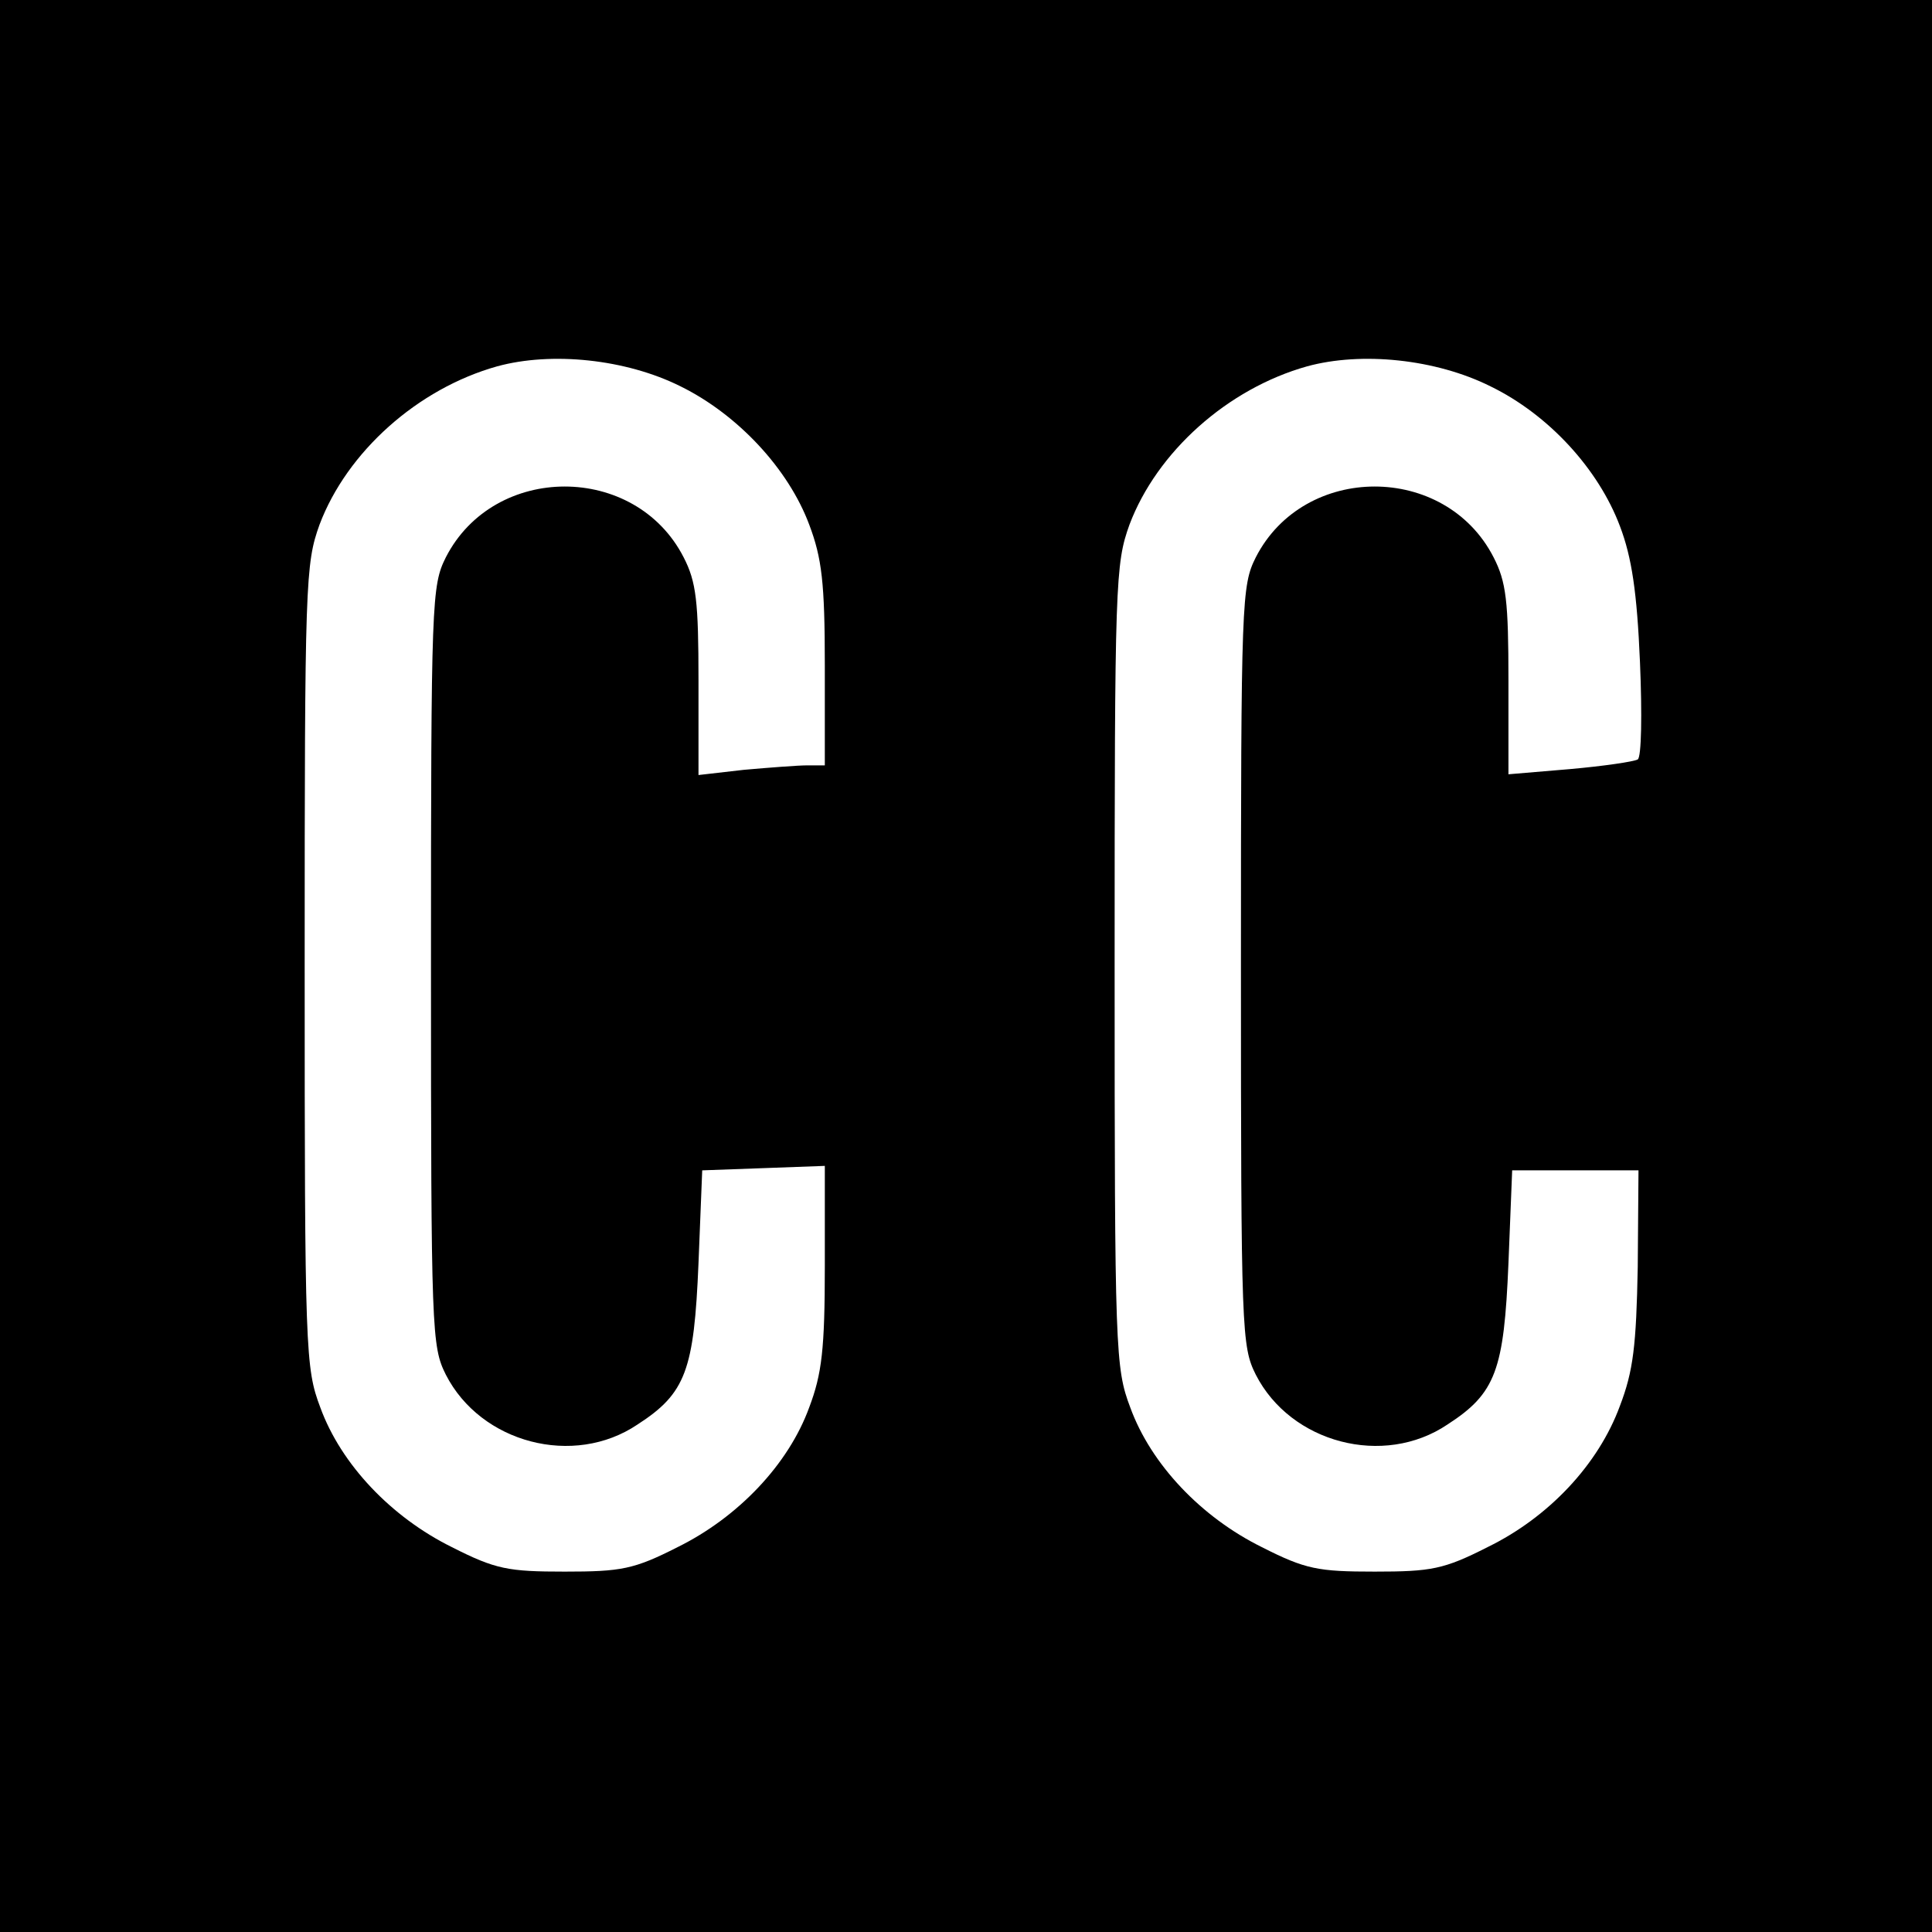 <?xml version="1.0" standalone="no"?>
<!DOCTYPE svg PUBLIC "-//W3C//DTD SVG 20010904//EN"
 "http://www.w3.org/TR/2001/REC-SVG-20010904/DTD/svg10.dtd">
<svg version="1.0" xmlns="http://www.w3.org/2000/svg"
 width="260pt" height="260pt" viewBox="0 0 260 260"
 preserveAspectRatio="xMidYMid meet">
<g transform="translate(0,260) scale(0.1,-0.1)"
fill="#000000" stroke="none">
<path d="M0 1300 l0 -1300 1300 0 1300 0 0 1300 0 1300 -1300 0 -1300 0 0
-1300z m916 780 c77 -38 145 -111 173 -186 17 -45 21 -78 21 -189 l0 -135 -24
0 c-12 0 -51 -3 -85 -6 l-61 -7 0 127 c0 107 -3 133 -20 166 -65 127 -255 127
-320 0 -19 -38 -20 -57 -20 -550 0 -493 1 -512 20 -550 47 -92 172 -125 258
-67 65 42 76 73 82 217 l5 125 83 3 82 3 0 -135 c0 -112 -4 -145 -21 -190 -28
-77 -96 -148 -177 -188 -59 -30 -76 -33 -152 -33 -76 0 -93 3 -152 33 -81 40
-149 111 -177 188 -20 53 -21 75 -21 594 0 518 1 541 20 594 37 98 132 183
239 213 73 20 173 10 247 -27z m1090 0 c78 -38 145 -111 174 -188 16 -42 23
-89 27 -183 3 -70 2 -128 -3 -131 -5 -3 -46 -9 -91 -13 l-83 -7 0 126 c0 107
-3 133 -20 166 -65 127 -255 127 -320 0 -19 -38 -20 -57 -20 -550 0 -493 1
-512 20 -550 47 -92 172 -125 258 -67 65 42 76 73 82 217 l5 125 85 0 85 0 -1
-130 c-2 -106 -6 -140 -24 -187 -29 -79 -96 -150 -178 -190 -59 -30 -76 -33
-152 -33 -76 0 -93 3 -152 33 -81 40 -149 111 -177 188 -20 53 -21 75 -21 594
0 518 1 541 20 594 37 98 132 183 239 213 73 20 173 10 247 -27z"/>
</g>
</svg>
